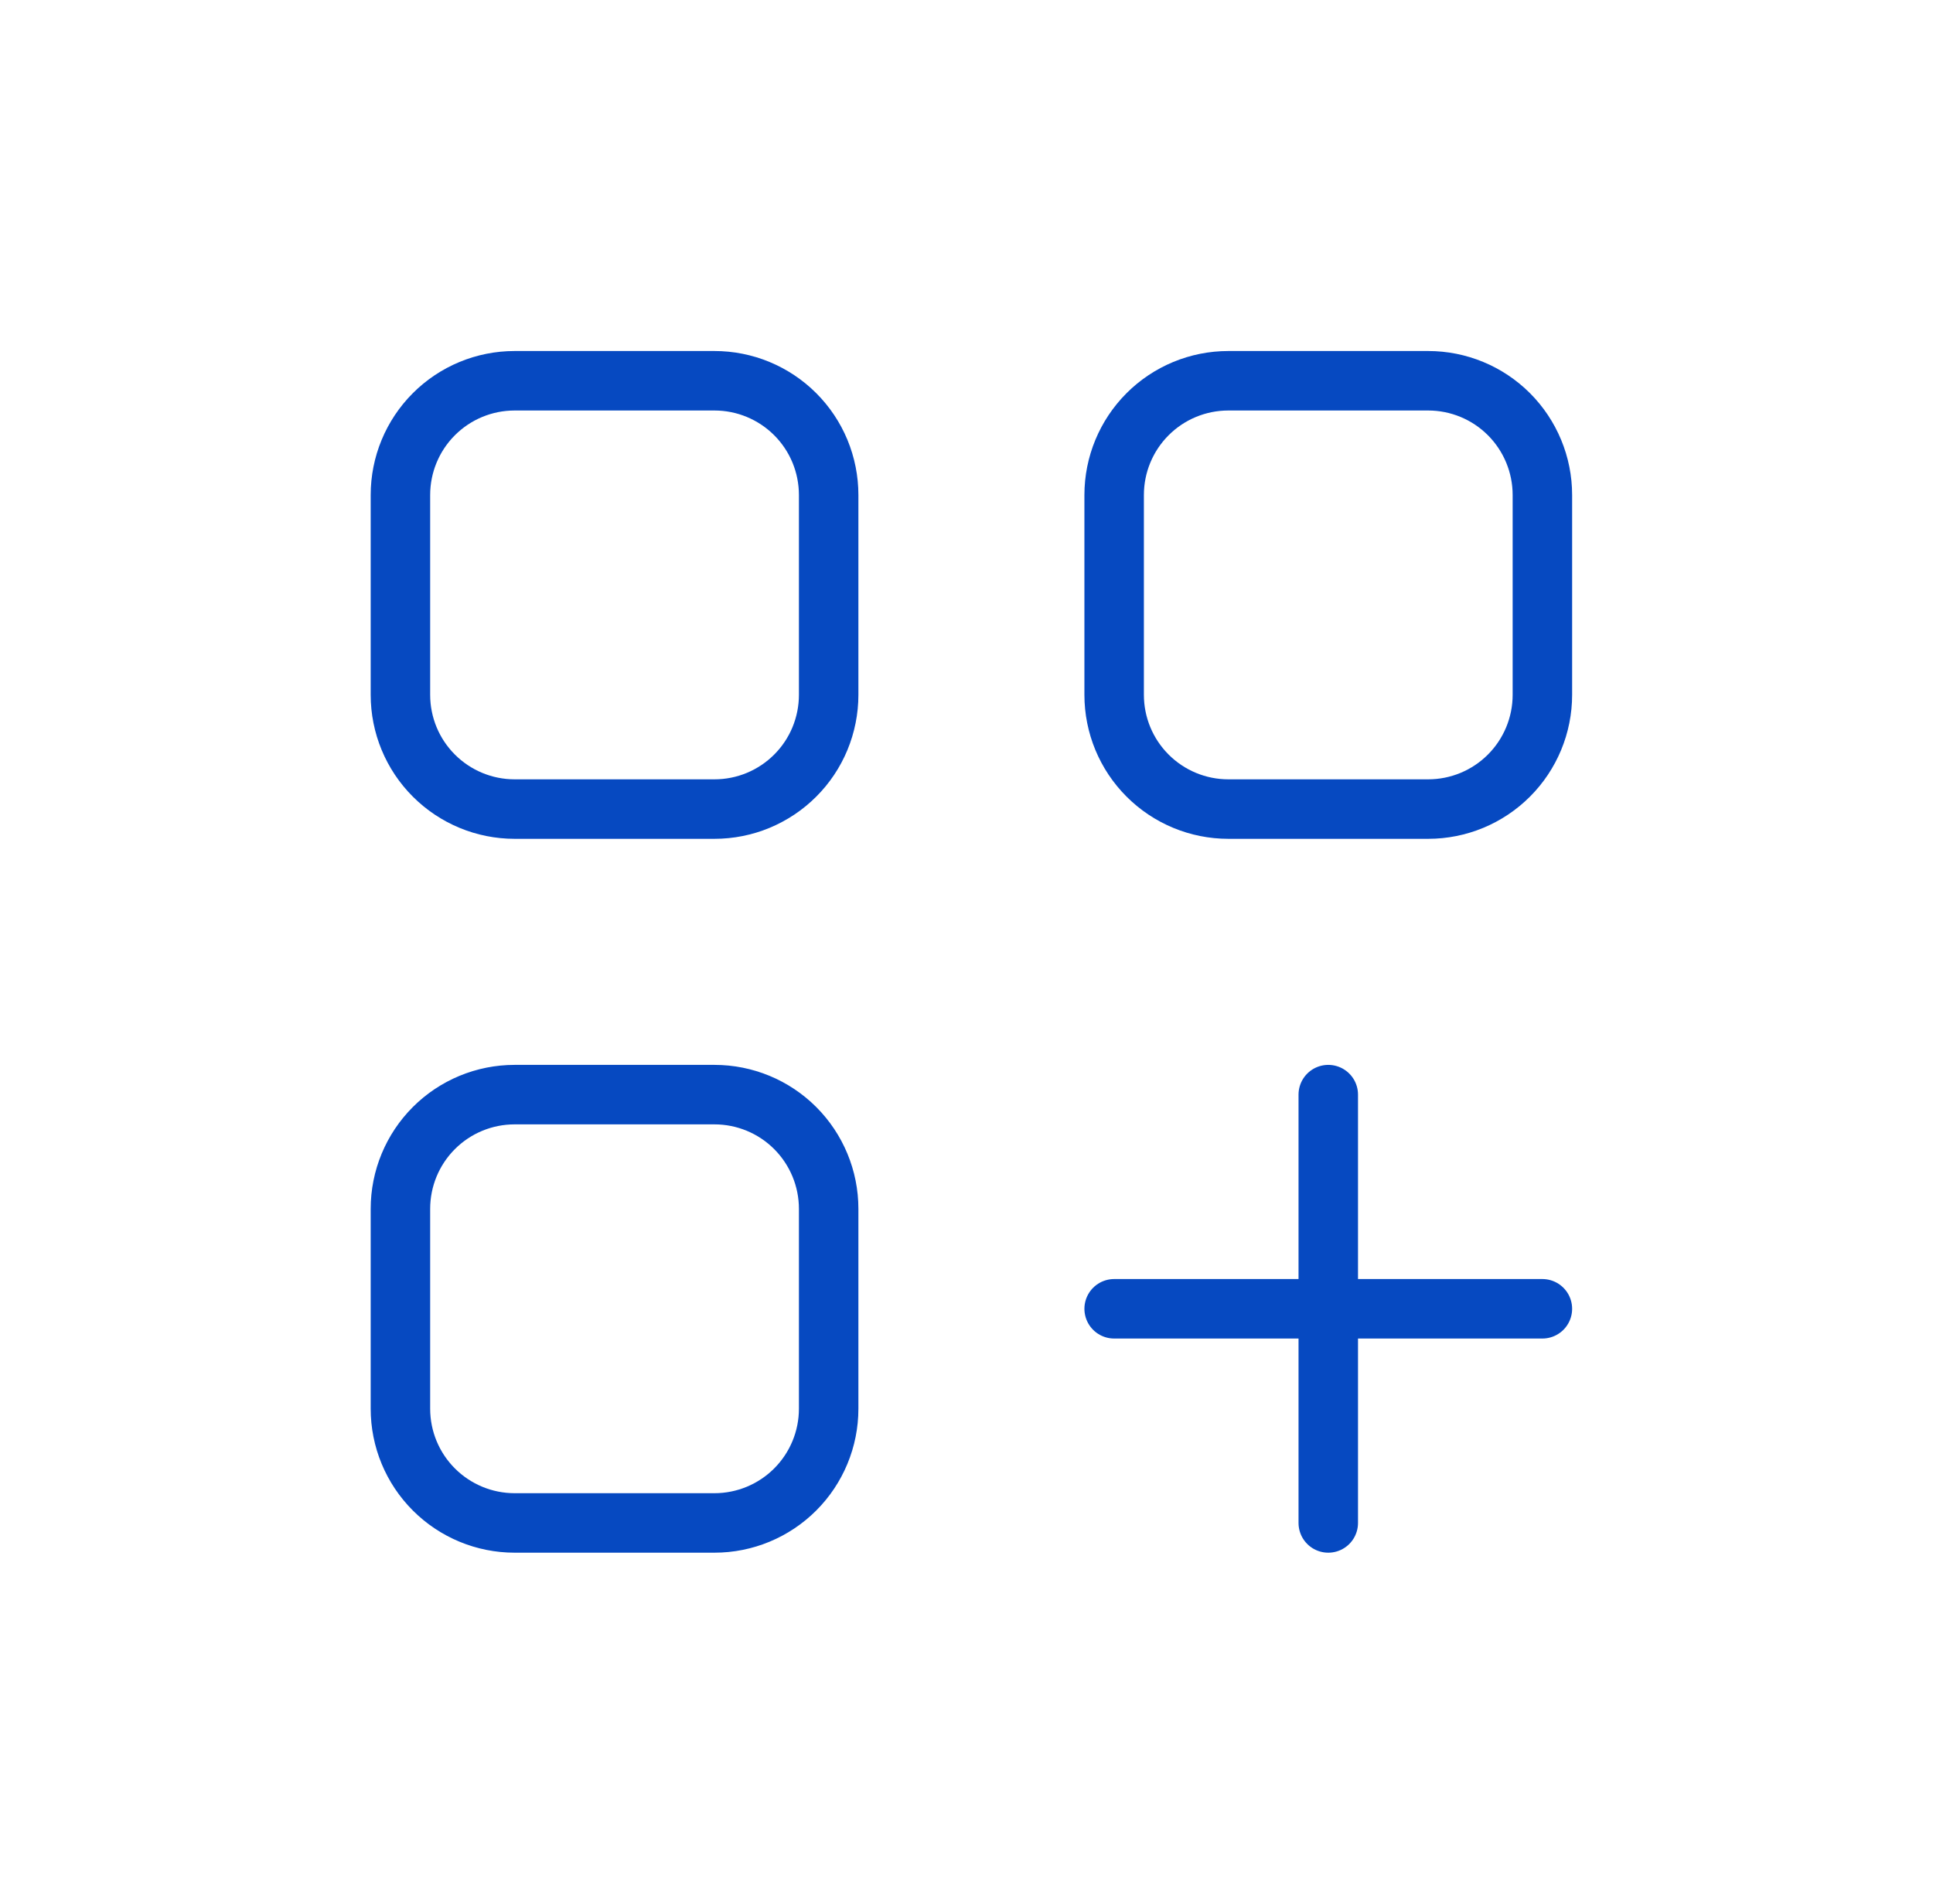 <svg width="65" height="64" viewBox="0 0 65 64" fill="none" xmlns="http://www.w3.org/2000/svg">
<path d="M37.465 44.001H51.865M44.665 51.201V36.801M17.305 12.801H24.025C24.529 12.801 25.029 12.9 25.494 13.093C25.96 13.286 26.384 13.569 26.74 13.925C27.097 14.282 27.38 14.705 27.573 15.171C27.765 15.637 27.865 16.137 27.865 16.641V23.361C27.865 23.865 27.765 24.364 27.573 24.83C27.38 25.296 27.097 25.72 26.74 26.076C26.384 26.433 25.96 26.715 25.494 26.909C25.029 27.102 24.529 27.201 24.025 27.201H17.305C16.286 27.201 15.31 26.796 14.59 26.076C13.869 25.356 13.465 24.379 13.465 23.361V16.641C13.465 15.622 13.869 14.646 14.59 13.925C15.31 13.205 16.286 12.801 17.305 12.801ZM17.305 36.801H24.025C25.043 36.801 26.02 37.205 26.74 37.925C27.46 38.646 27.865 39.622 27.865 40.641V47.361C27.865 48.379 27.46 49.356 26.74 50.076C26.02 50.796 25.043 51.201 24.025 51.201H17.305C16.286 51.201 15.31 50.796 14.59 50.076C13.869 49.356 13.465 48.379 13.465 47.361V40.641C13.465 39.622 13.869 38.646 14.59 37.925C15.31 37.205 16.286 36.801 17.305 36.801ZM41.305 12.801H48.025C49.043 12.801 50.02 13.205 50.74 13.925C51.46 14.646 51.865 15.622 51.865 16.641V23.361C51.865 24.379 51.46 25.356 50.74 26.076C50.02 26.796 49.043 27.201 48.025 27.201H41.305C40.286 27.201 39.31 26.796 38.59 26.076C37.869 25.356 37.465 24.379 37.465 23.361V16.641C37.465 15.622 37.869 14.646 38.59 13.925C39.31 13.205 40.286 12.801 41.305 12.801Z" stroke="#0649C1" stroke-width="2" stroke-miterlimit="10" stroke-linecap="round" stroke-linejoin="round"/>
</svg>
